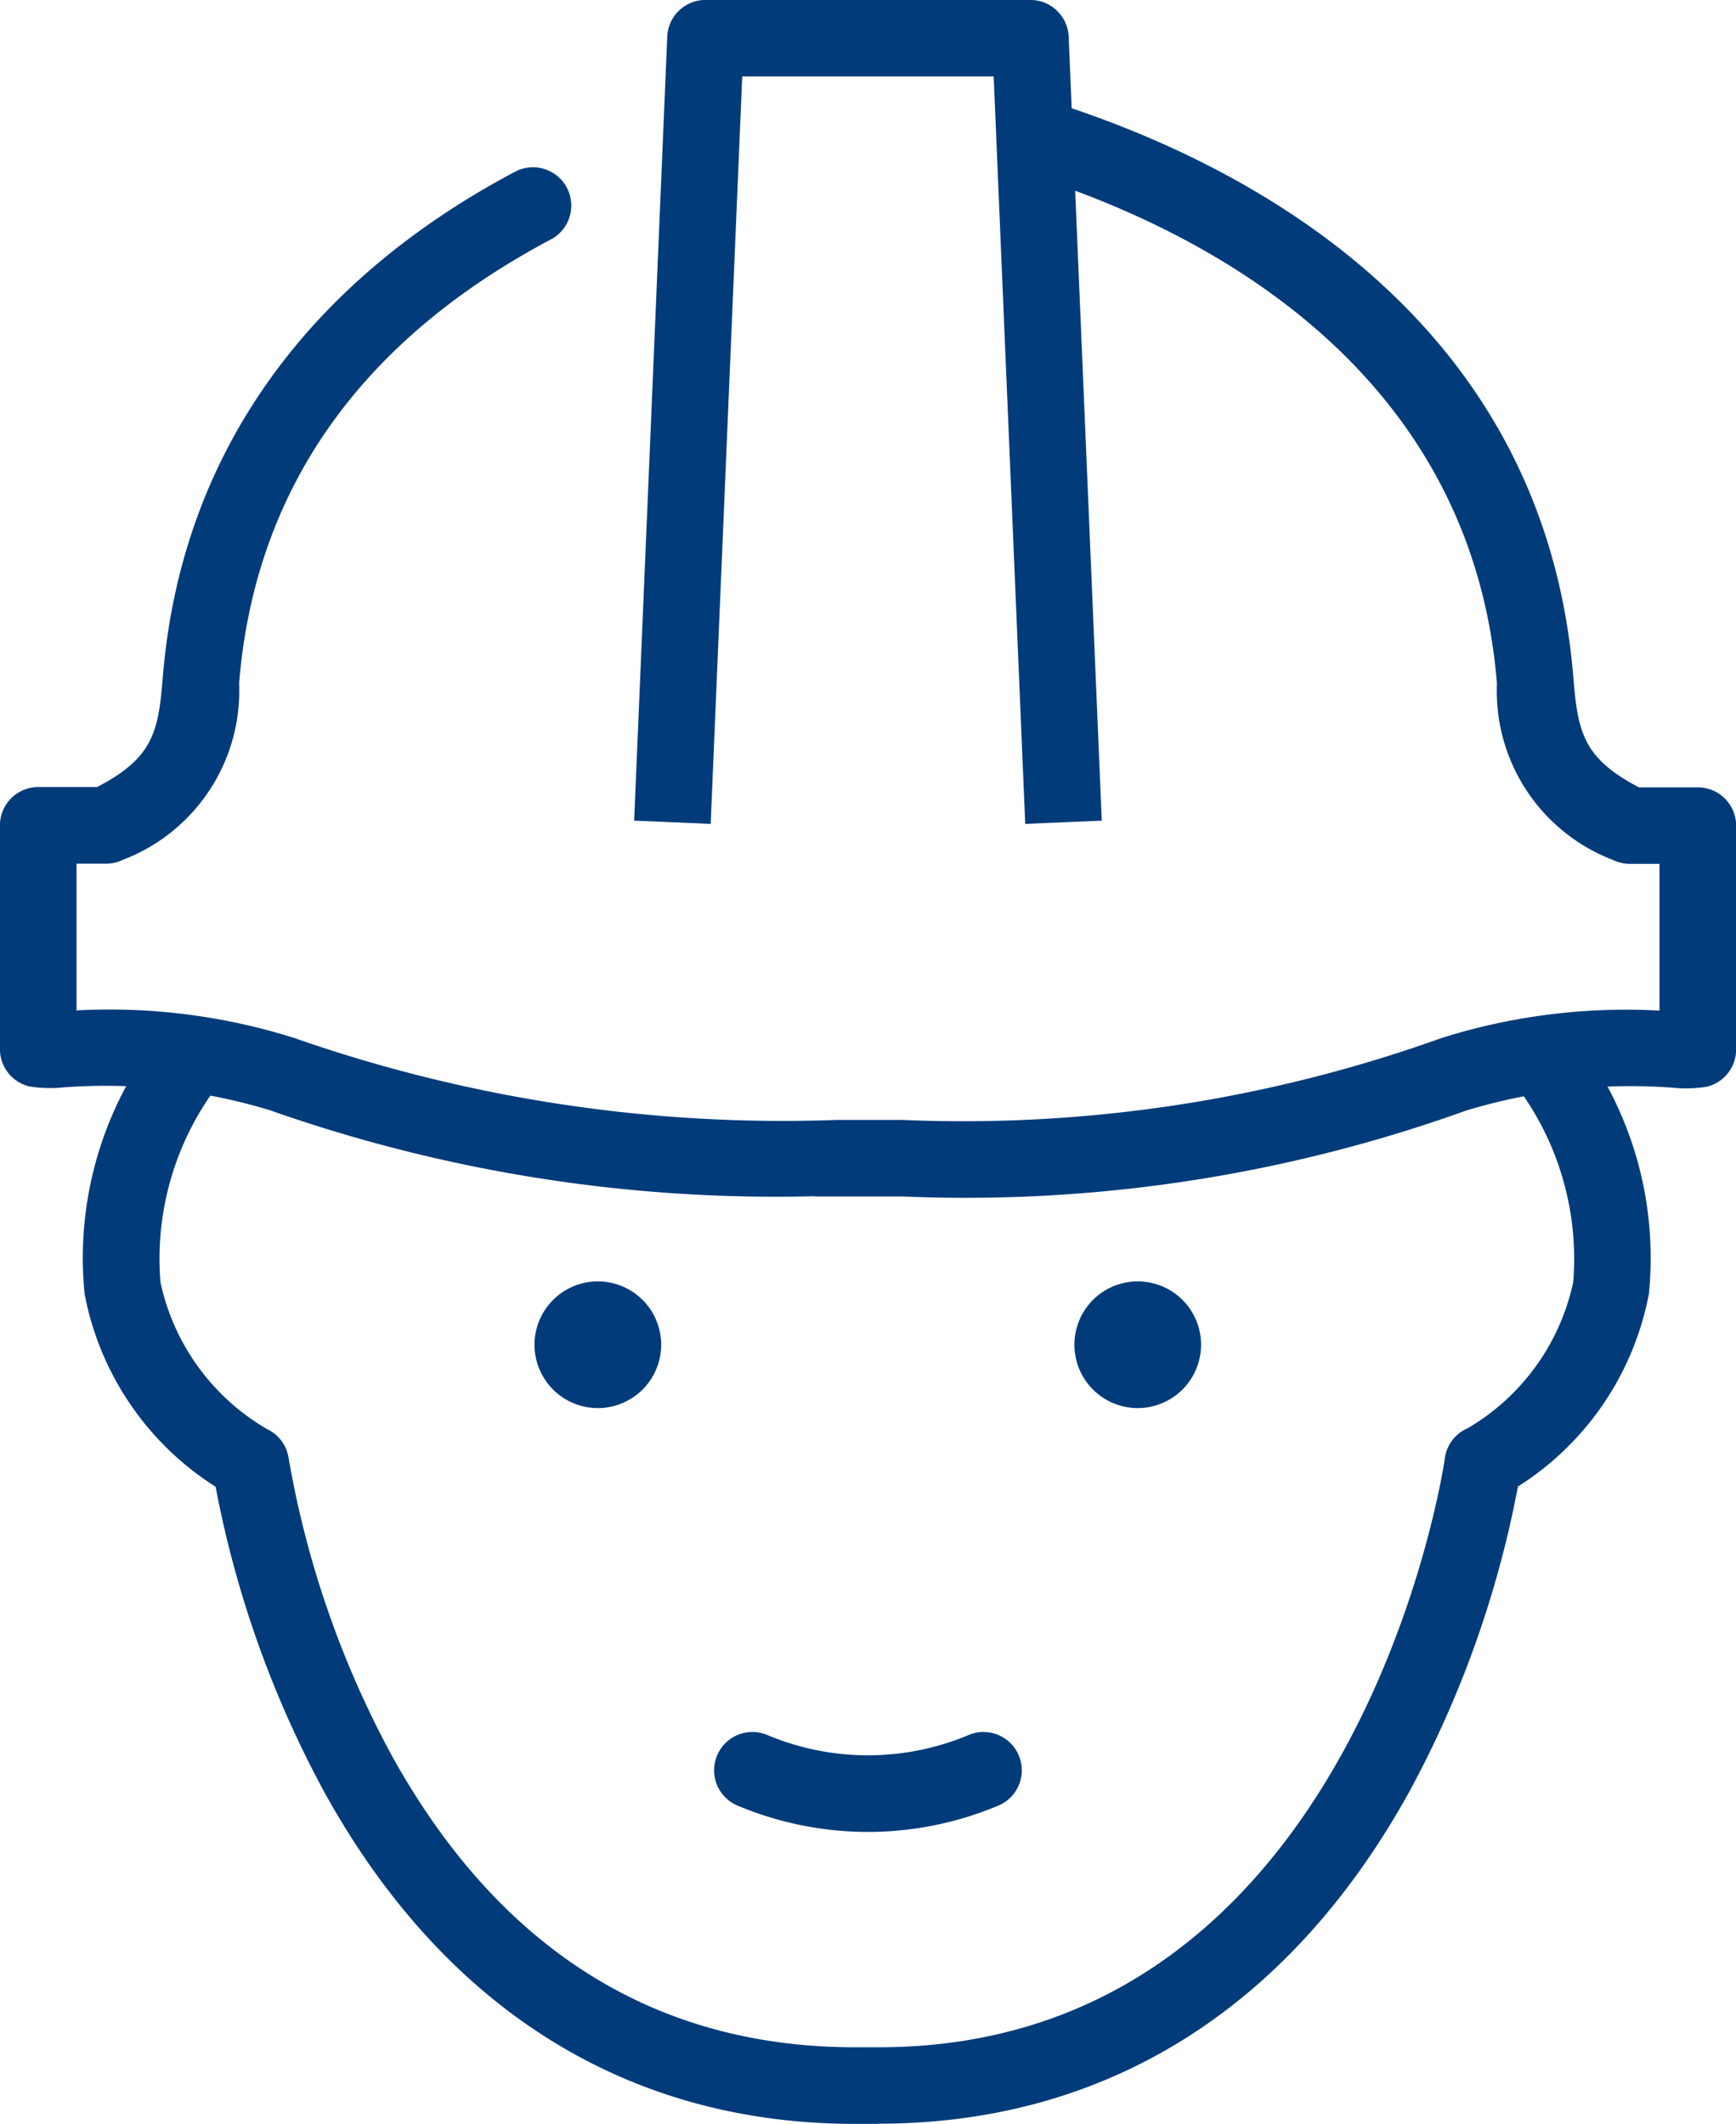<svg xmlns="http://www.w3.org/2000/svg" width="38.019" height="46.502" viewBox="0 0 38.019 46.502"><g id="btp" transform="translate(-77.052 -36.998)"><path id="Trac&#xE9;_244" data-name="Trac&#xE9; 244" d="M335.039,270.24a7.39,7.39,0,0,1-2.828-.565.839.839,0,1,1,.641-1.55,5.688,5.688,0,0,0,4.375,0,.839.839,0,1,1,.641,1.55,7.4,7.4,0,0,1-2.828.565" transform="translate(-238.979 -193.132)" fill="#013b7a"></path><path id="Trac&#xE9;_245" data-name="Trac&#xE9; 245" d="M293.505,164.082a33.34,33.34,0,0,1-11.94-1.884,12.411,12.411,0,0,0-4.506-.5,2.817,2.817,0,0,1-.757-.02.838.838,0,0,1-.645-.816v-4.9a.839.839,0,0,1,.839-.839h1.289c1.242-.645,1.342-1.225,1.439-2.413.389-4.766,3.056-8.59,7.714-11.059a.838.838,0,1,1,.785,1.482c-4.186,2.219-6.483,5.487-6.828,9.714a3.963,3.963,0,0,1-2.546,3.87.84.84,0,0,1-.366.084h-.649v3.213a13.444,13.444,0,0,1,4.772.605,32.428,32.428,0,0,0,11.877,1.793h1.446a31.036,31.036,0,0,0,11.8-1.794,13.453,13.453,0,0,1,4.772-.6v-3.213h-.649a.836.836,0,0,1-.366-.084,3.961,3.961,0,0,1-2.545-3.87c-.579-7.092-6.73-10.038-10.345-11.162a.839.839,0,0,1,.5-1.6c4.019,1.25,10.859,4.553,11.518,12.628.1,1.188.2,1.767,1.438,2.413h1.289a.839.839,0,0,1,.839.839v4.9a.839.839,0,0,1-.645.816,2.826,2.826,0,0,1-.757.02,12.419,12.419,0,0,0-4.506.5,32.422,32.422,0,0,1-12.342,1.883h-1.922" transform="translate(-198.606 -100.893)" fill="#013b7a"></path><path id="Trac&#xE9;_246" data-name="Trac&#xE9; 246" d="M327.022,150.4l-1.676-.071.725-17.169a.838.838,0,0,1,.838-.8h7.115a.839.839,0,0,1,.838.8l.725,17.169-1.676.071-.691-16.366h-5.507Z" transform="translate(-234.406 -95.363)" fill="#013b7a"></path><path id="Trac&#xE9;_247" data-name="Trac&#xE9; 247" d="M321.64,236.283a.548.548,0,1,1-.548-.549.547.547,0,0,1,.548.549" transform="translate(-230.945 -169.842)" fill="#013b7a"></path><path id="Trac&#xE9;_248" data-name="Trac&#xE9; 248" d="M318.931,235.509a1.387,1.387,0,1,1,1.386-1.387,1.388,1.388,0,0,1-1.386,1.387m0-1.677a.29.29,0,1,0,.29.29.291.291,0,0,0-.29-.29" transform="translate(-228.785 -167.681)" fill="#013b7a"></path><path id="Trac&#xE9;_249" data-name="Trac&#xE9; 249" d="M363.941,236.283a.548.548,0,1,1-.548-.549.547.547,0,0,1,.548.549" transform="translate(-261.422 -169.842)" fill="#013b7a"></path><path id="Trac&#xE9;_250" data-name="Trac&#xE9; 250" d="M361.232,235.509a1.387,1.387,0,1,1,1.386-1.387,1.389,1.389,0,0,1-1.386,1.387m0-1.677a.29.29,0,1,0,.29.29.291.291,0,0,0-.29-.29" transform="translate(-259.262 -167.681)" fill="#013b7a"></path><path id="Trac&#xE9;_251" data-name="Trac&#xE9; 251" d="M299.487,236.671h-.518c-4.964,0-8.978-2.5-11.607-7.242a22.93,22.93,0,0,1-2.393-6.708A6.406,6.406,0,0,1,282.1,218.5a7.916,7.916,0,0,1,1.581-5.588A.839.839,0,0,1,285,213.955a6.292,6.292,0,0,0-1.239,4.288,4.909,4.909,0,0,0,2.342,3.22.832.832,0,0,1,.465.633,21.246,21.246,0,0,0,2.286,6.56c2.349,4.205,5.753,6.338,10.118,6.338h.518c10.5,0,12.386-12.768,12.4-12.9a.838.838,0,0,1,.5-.654,4.89,4.89,0,0,0,2.311-3.2,6.292,6.292,0,0,0-1.241-4.29.839.839,0,0,1,1.317-1.039,7.916,7.916,0,0,1,1.581,5.588,6.4,6.4,0,0,1-2.868,4.218,22.93,22.93,0,0,1-2.393,6.708c-2.629,4.738-6.643,7.242-11.607,7.242" transform="translate(-203.195 -153.171)" fill="#013b7a"></path></g></svg>